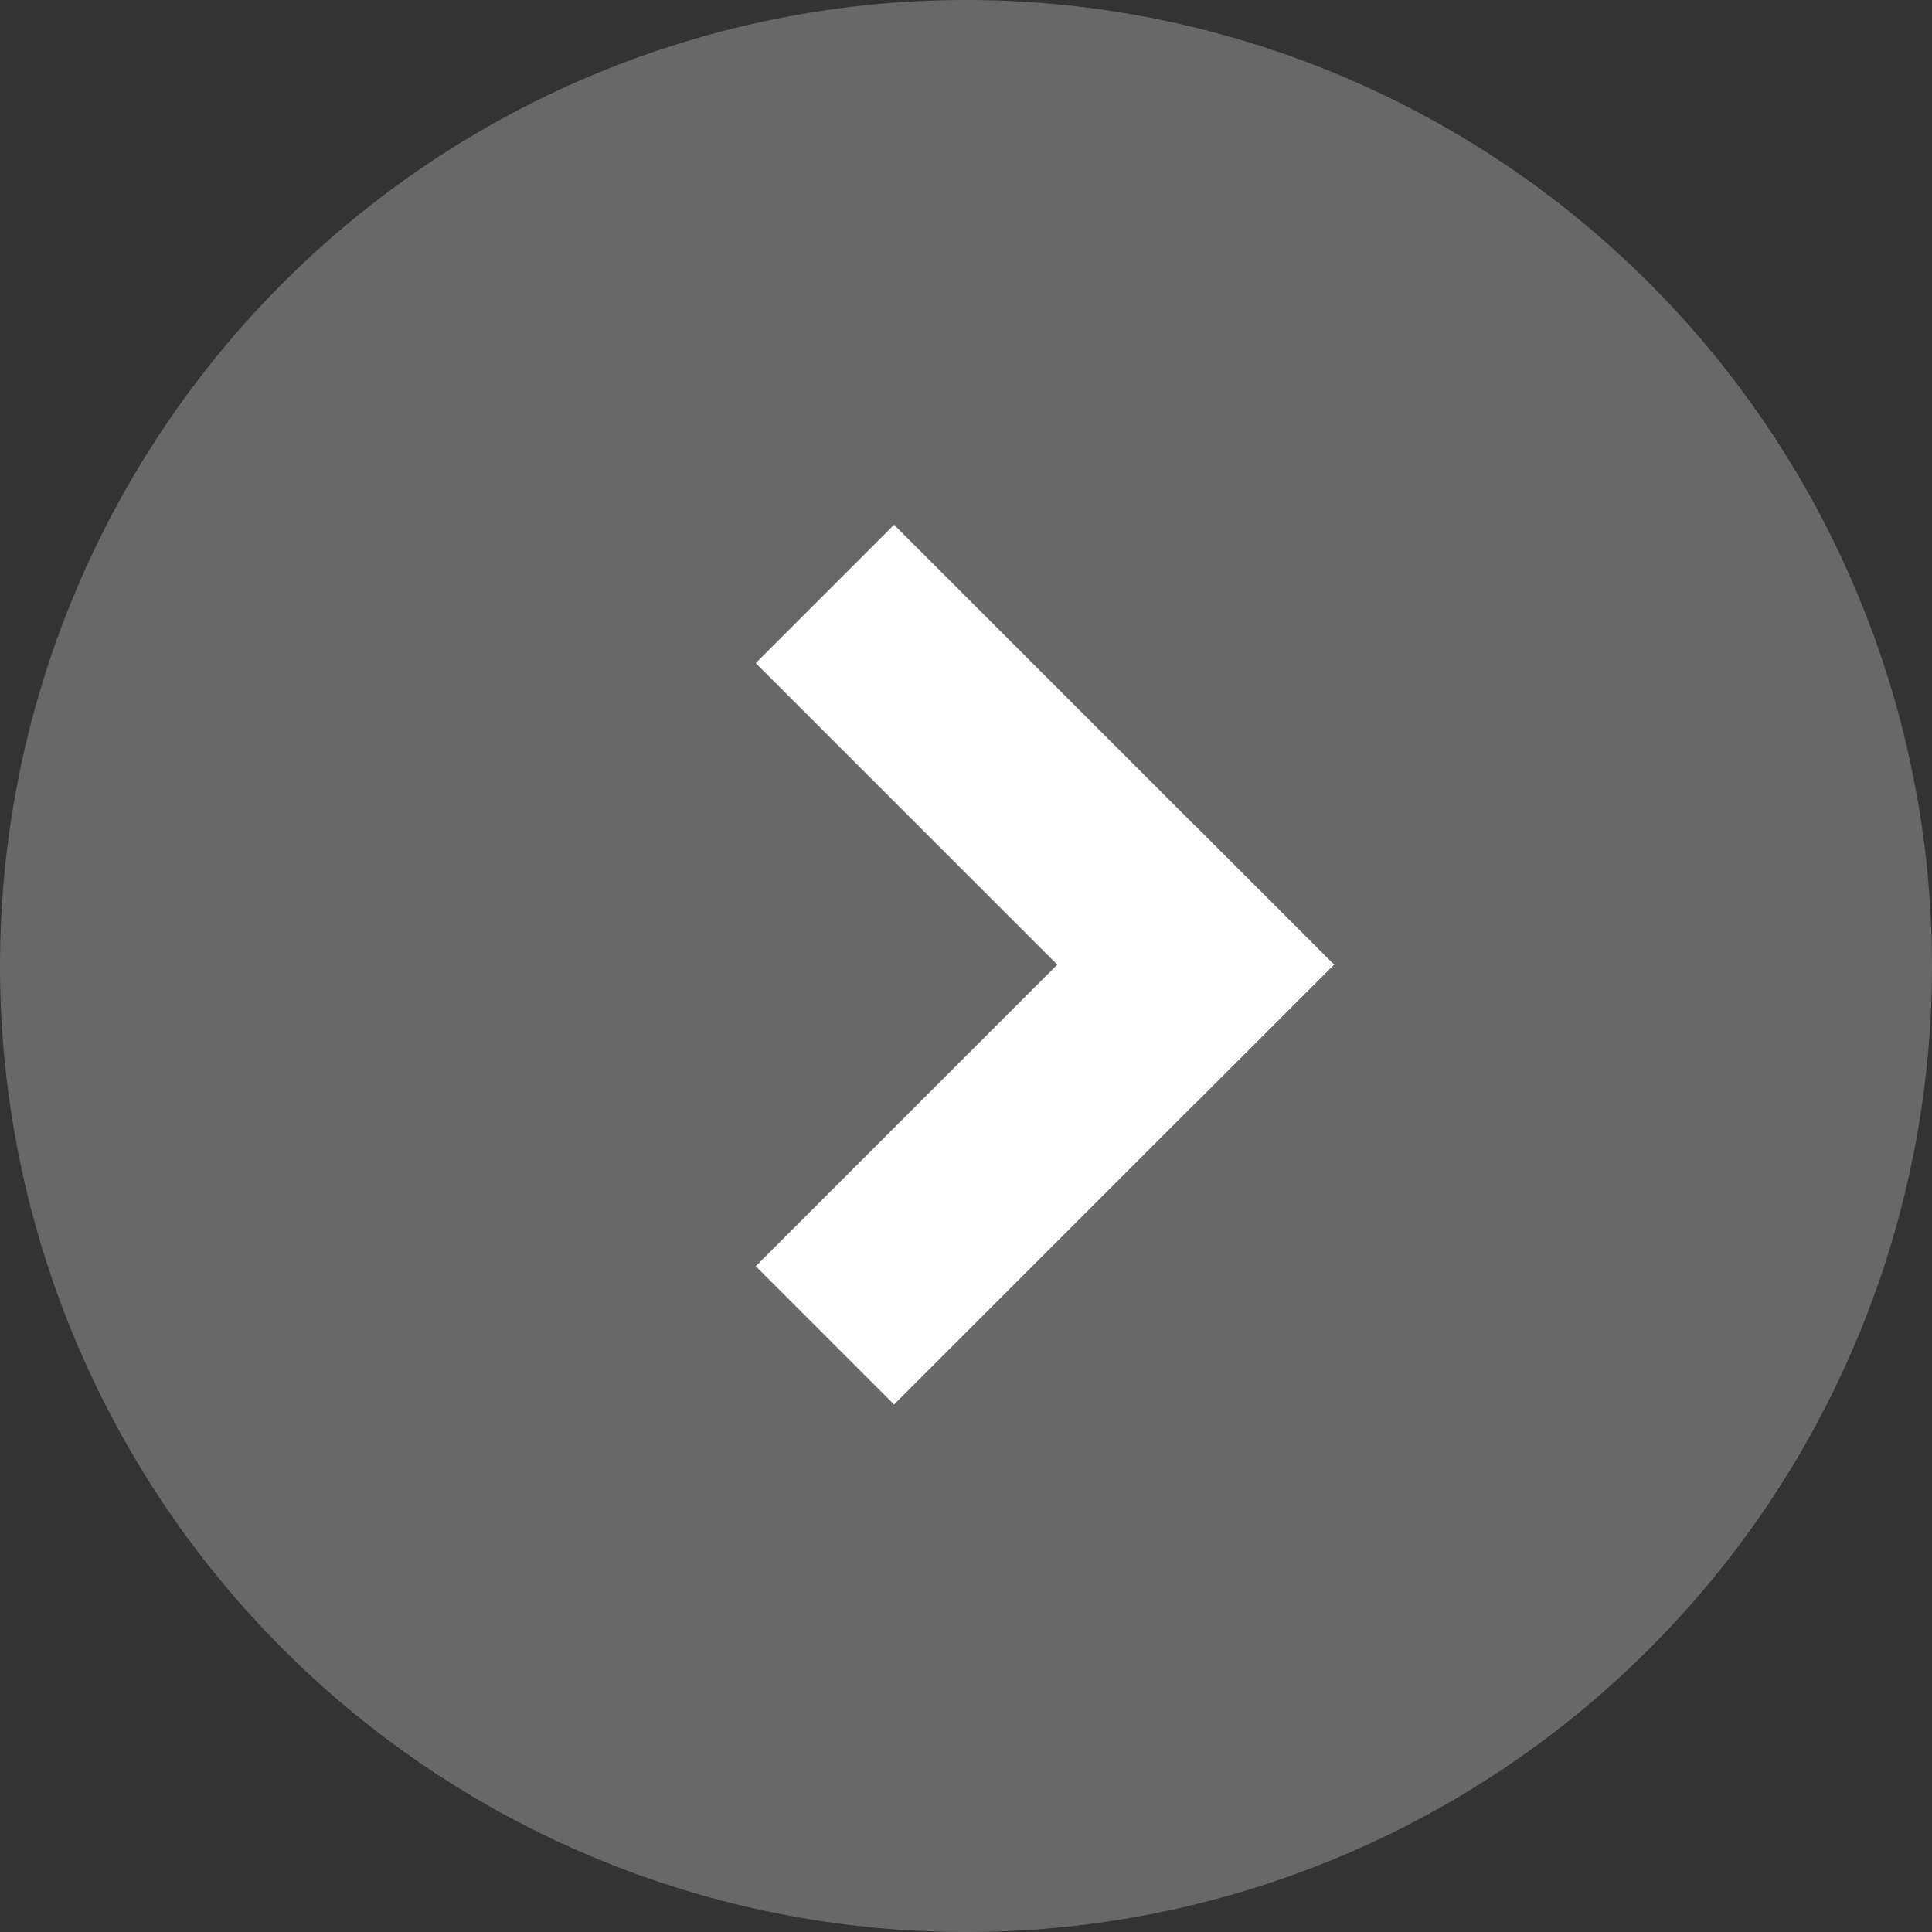 <svg xmlns="http://www.w3.org/2000/svg" width="39.504" height="39.504" viewBox="0 0 39.504 39.504">
  <rect x="0" y="0" width="39.504" height="39.504" fill="#333333" stroke="none"/>
  <g id="Group_4089" data-name="Group 4089" transform="translate(-309.748 -3195.748)">
    <path id="Path_3785" data-name="Path 3785" d="M19.752,0A19.752,19.752,0,1,1,0,19.752,19.752,19.752,0,0,1,19.752,0Z" transform="translate(309.748 3195.748)" fill="#fcfcfc" opacity="0.264"/>
    <g id="Group_3993" data-name="Group 3993" transform="translate(334.195 3221.638) rotate(180)">
      <line id="Line_40" data-name="Line 40" x1="6.166" y2="6.166" transform="translate(0)" fill="none" stroke="#fff" stroke-linecap="square" stroke-width="4"/>
      <line id="Line_41" data-name="Line 41" x1="6.166" y1="6.166" transform="translate(0 6.166)" fill="none" stroke="#fff" stroke-linecap="square" stroke-width="4"/>
    </g>
  </g>
</svg>